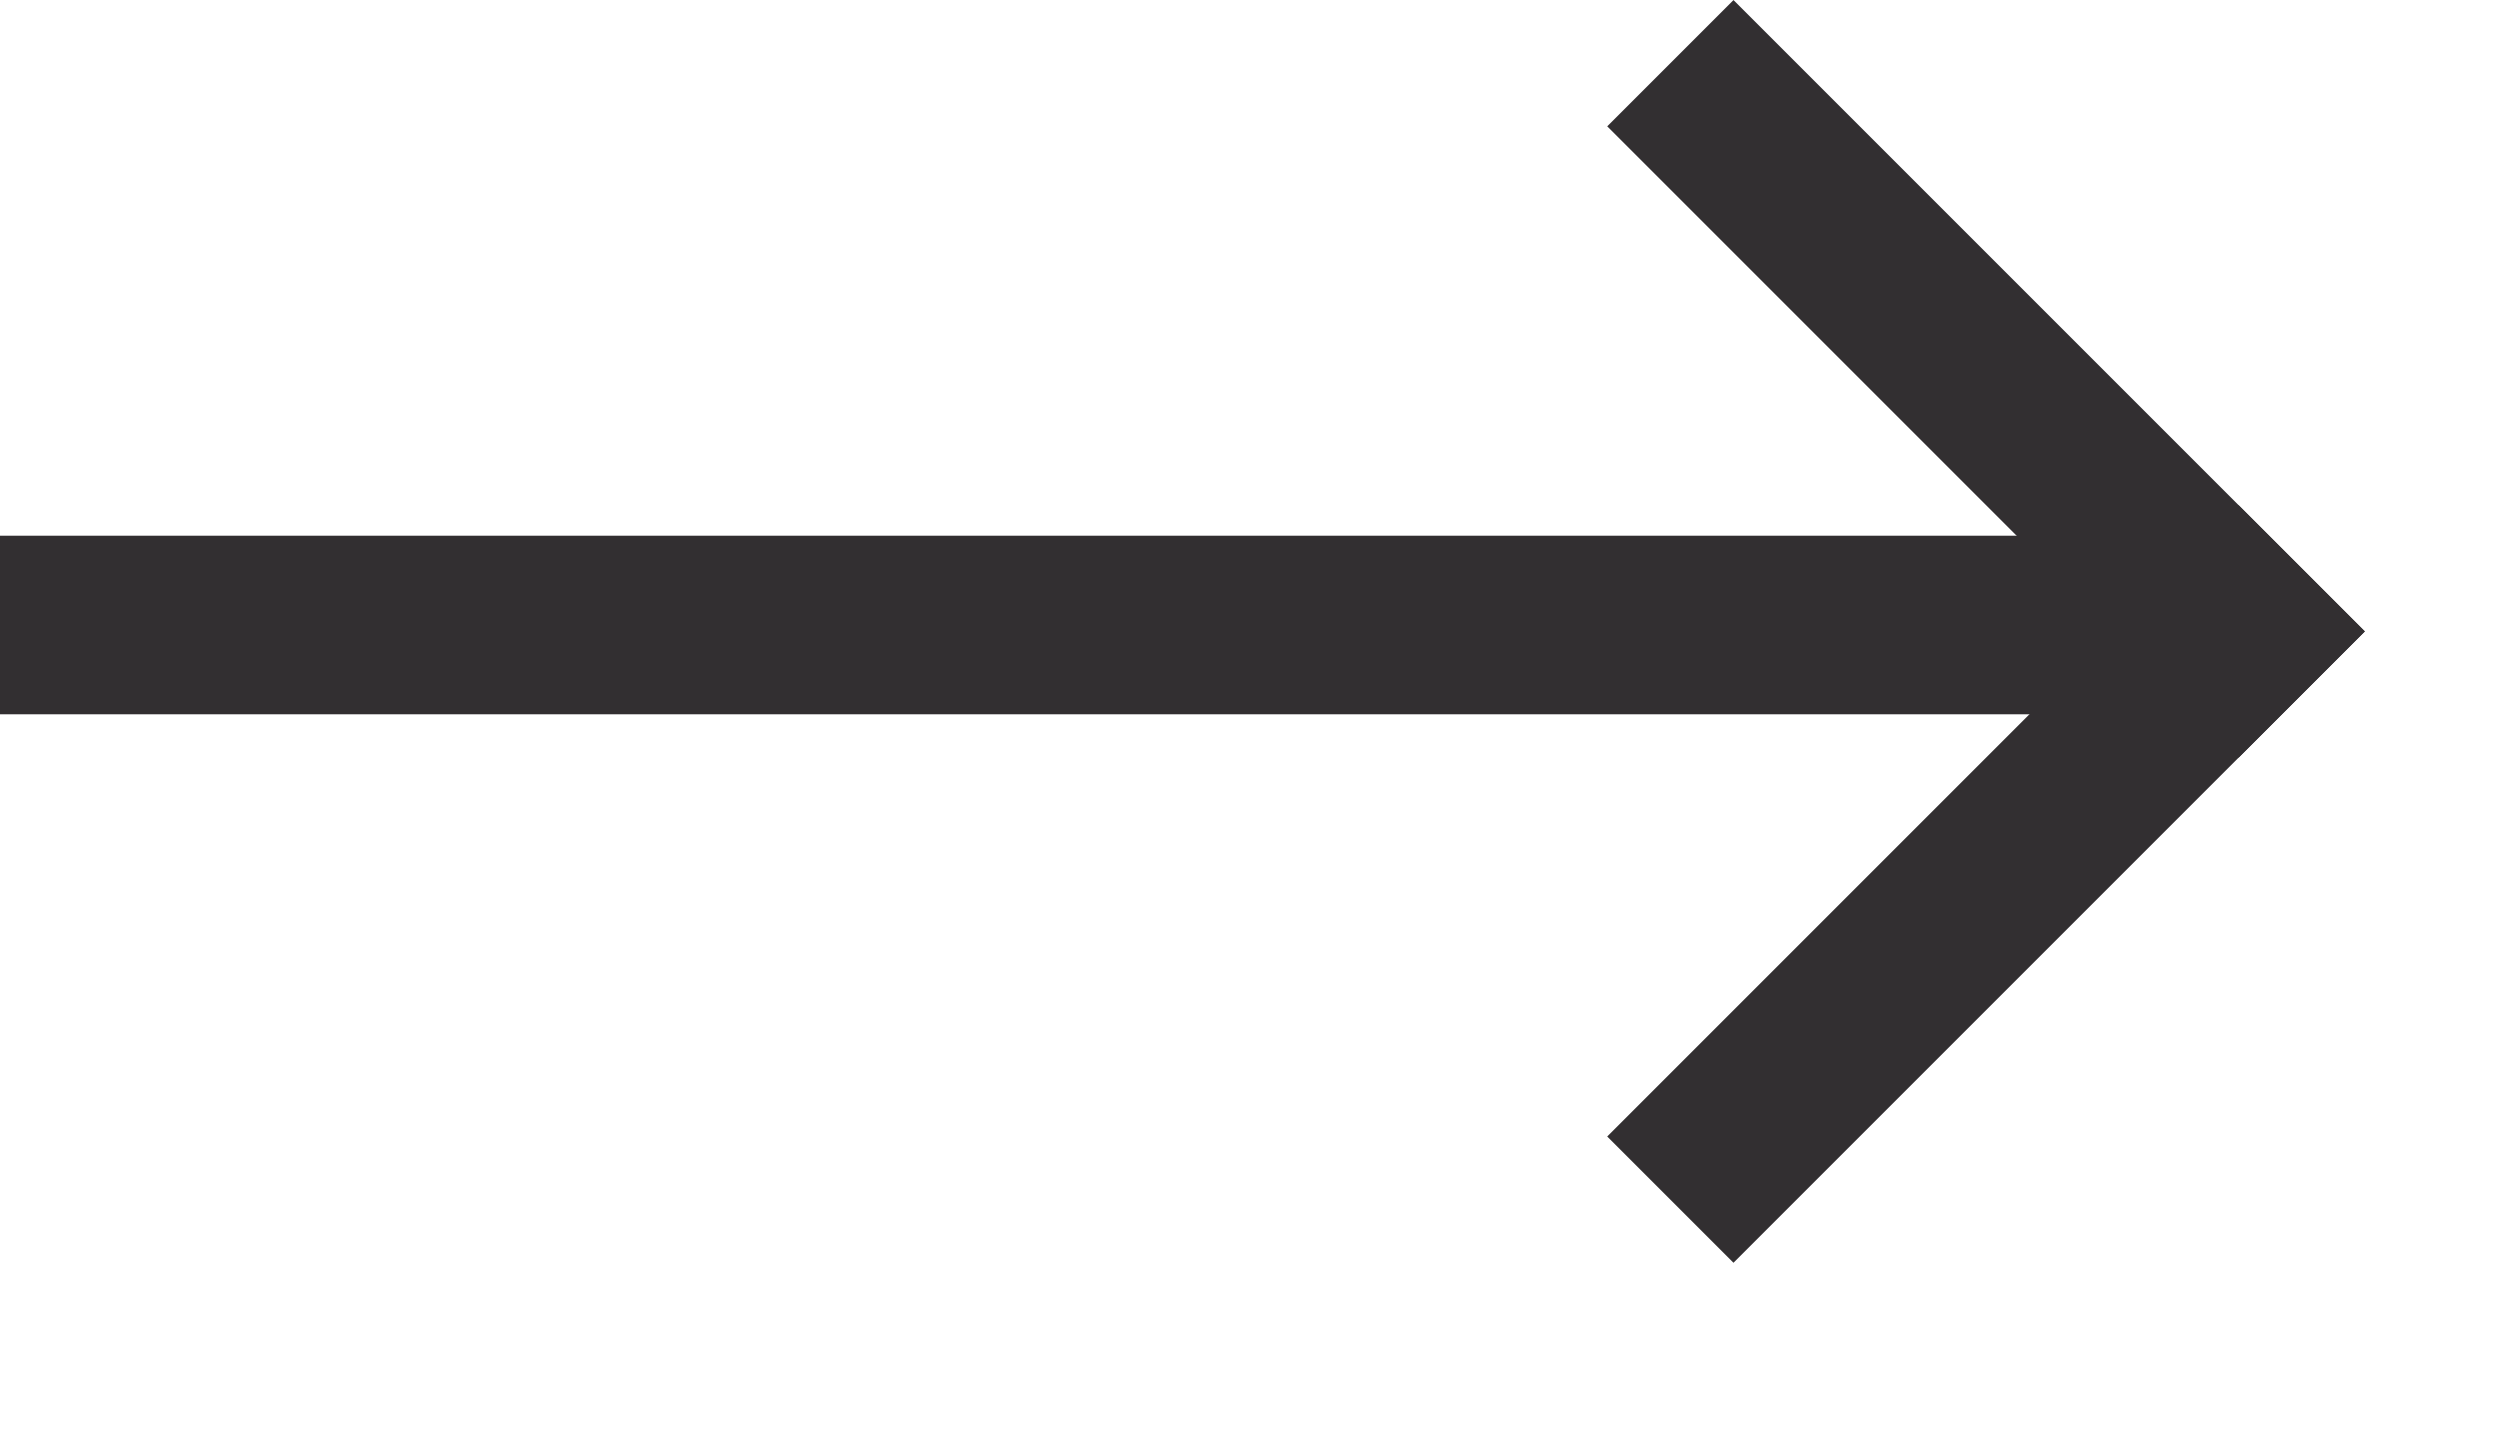 <svg width="14" height="8" viewBox="0 0 14 8" fill="none" xmlns="http://www.w3.org/2000/svg">
<rect y="3" width="12" height="1" fill="#322F31"/>
<rect x="12.536" y="4.243" width="5" height="1" transform="rotate(-135 12.536 4.243)" fill="#322F31"/>
<rect x="13.243" y="3.536" width="5" height="1" transform="rotate(135 13.243 3.536)" fill="#322F31"/>
</svg>
